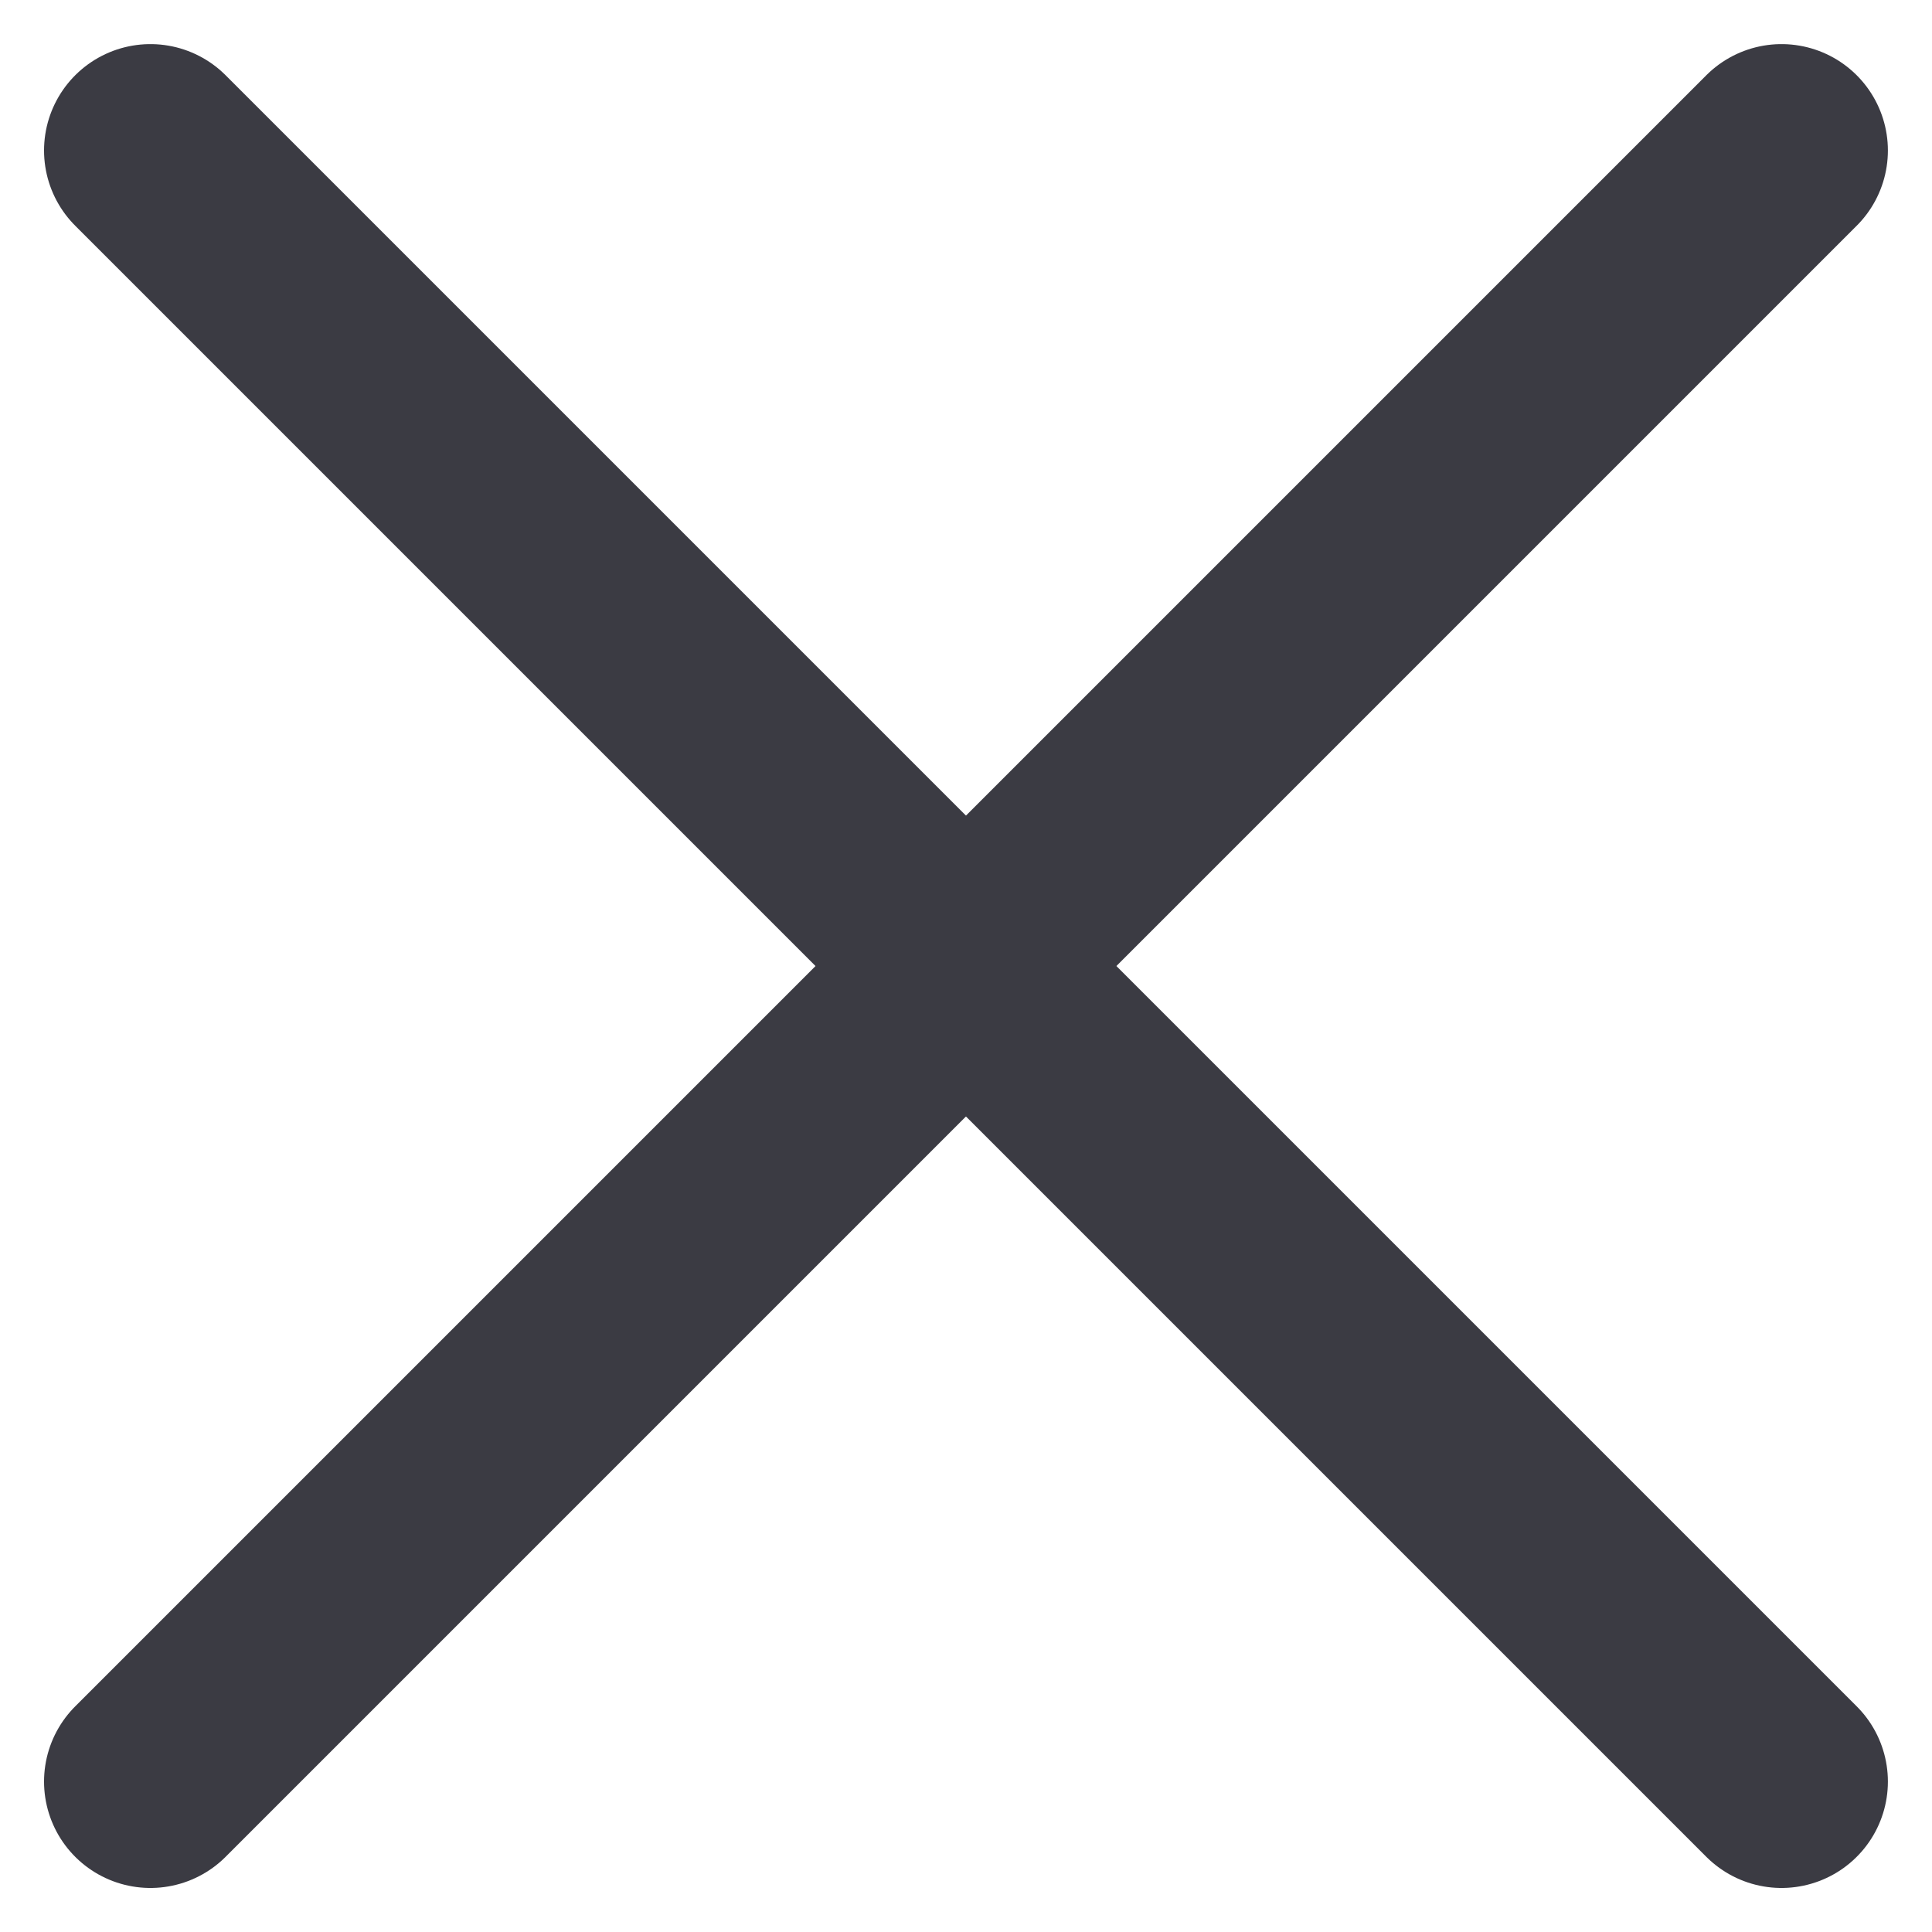 <svg xmlns="http://www.w3.org/2000/svg" width="27.243" height="27.243" viewBox="0 0 27.243 27.243"><g id="Close--Streamline-Streamline--3.0" transform="translate(1.621 1.622)"><path id="Path_9884" data-name="Path 9884" d="M.5.5l23,23" fill="none" stroke="#3b3b43" stroke-linecap="round" stroke-linejoin="round" stroke-width="3"></path><path id="Path_9885" data-name="Path 9885" d="M23.5.5l-23,23" fill="none" stroke="#3b3b43" stroke-linecap="round" stroke-linejoin="round" stroke-width="3"></path></g></svg>